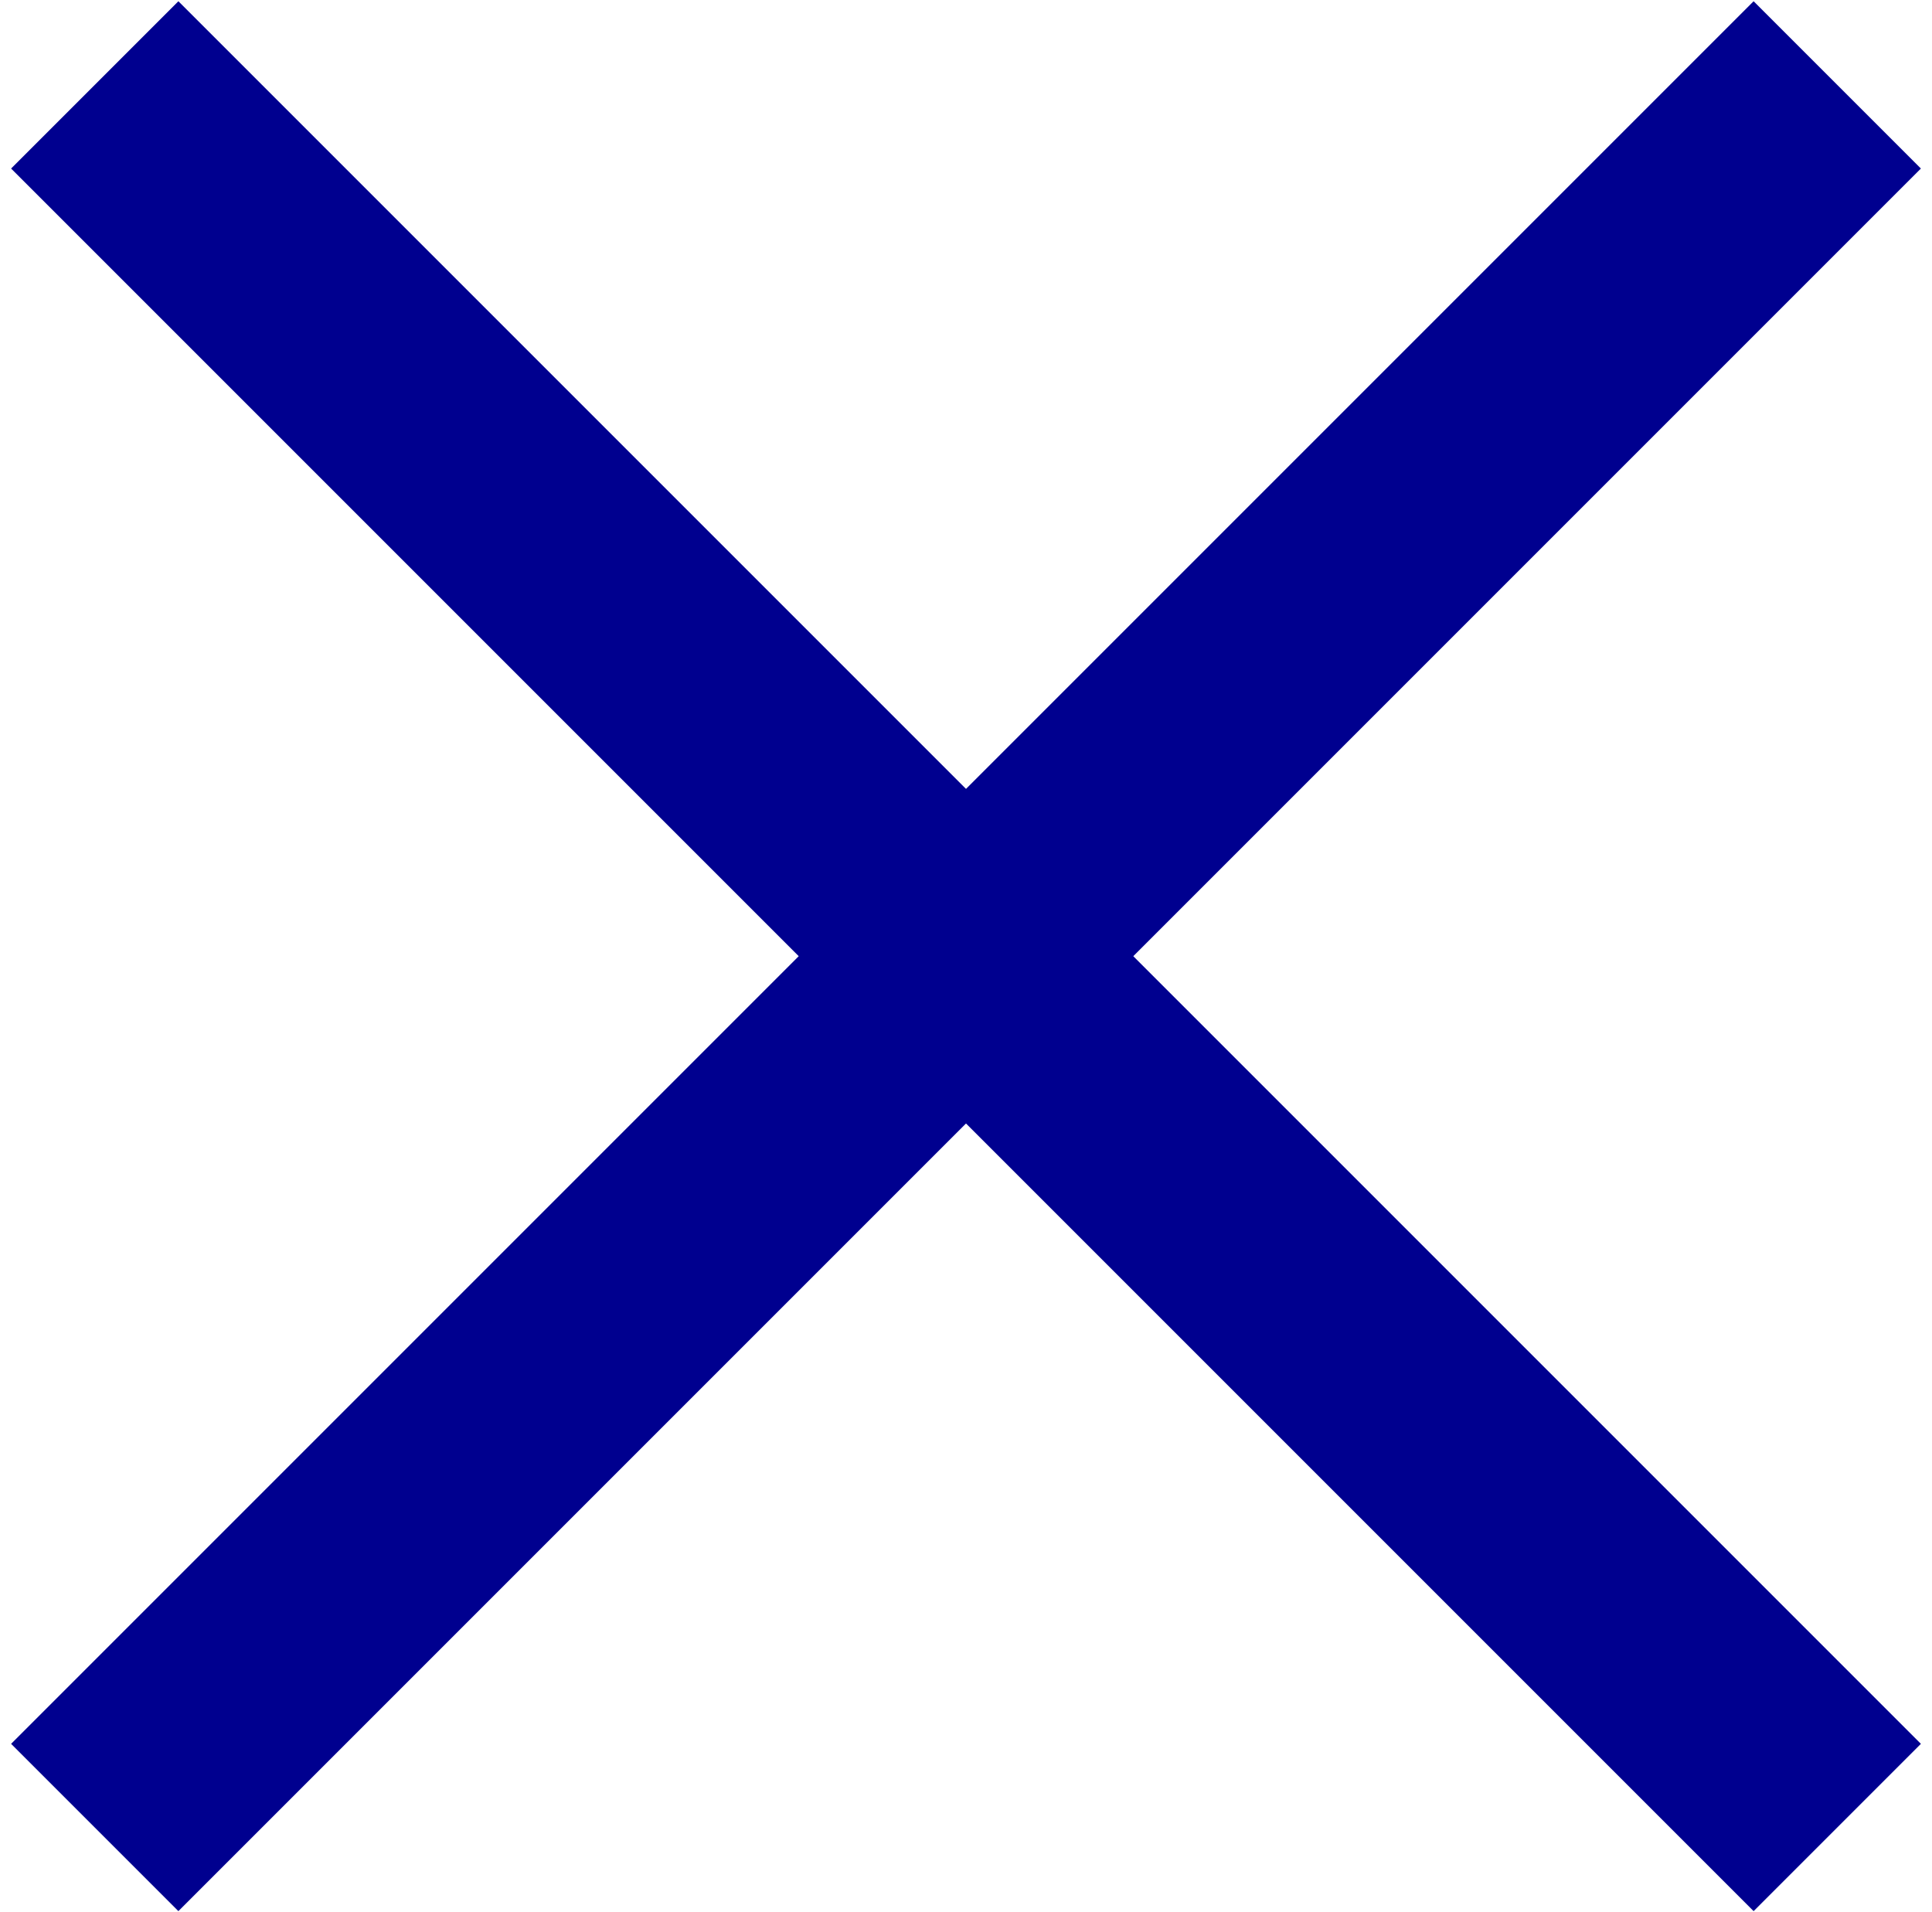 <?xml version="1.0" encoding="UTF-8"?>
<svg width="98px" height="97px" viewBox="0 0 98 97" version="1.1" xmlns="http://www.w3.org/2000/svg" xmlns:xlink="http://www.w3.org/1999/xlink">
    <title>nav-close</title>
    <g id="Page-1" stroke="none" stroke-width="1" fill="none" fill-rule="evenodd" stroke-linecap="square">
        <g id="nav-close" transform="translate(8.341, 7.841)" stroke="#00008F" stroke-width="12">
            <line x1="-15.841" y1="40.659" x2="97.159" y2="40.659" id="Line" transform="translate(40.659, 40.659) rotate(45) translate(-40.659, -40.659)"></line>
            <line x1="-15.841" y1="40.659" x2="97.159" y2="40.659" id="Line" transform="translate(40.659, 40.659) rotate(-45) translate(-40.659, -40.659)"></line>
        </g>
    </g>
</svg>